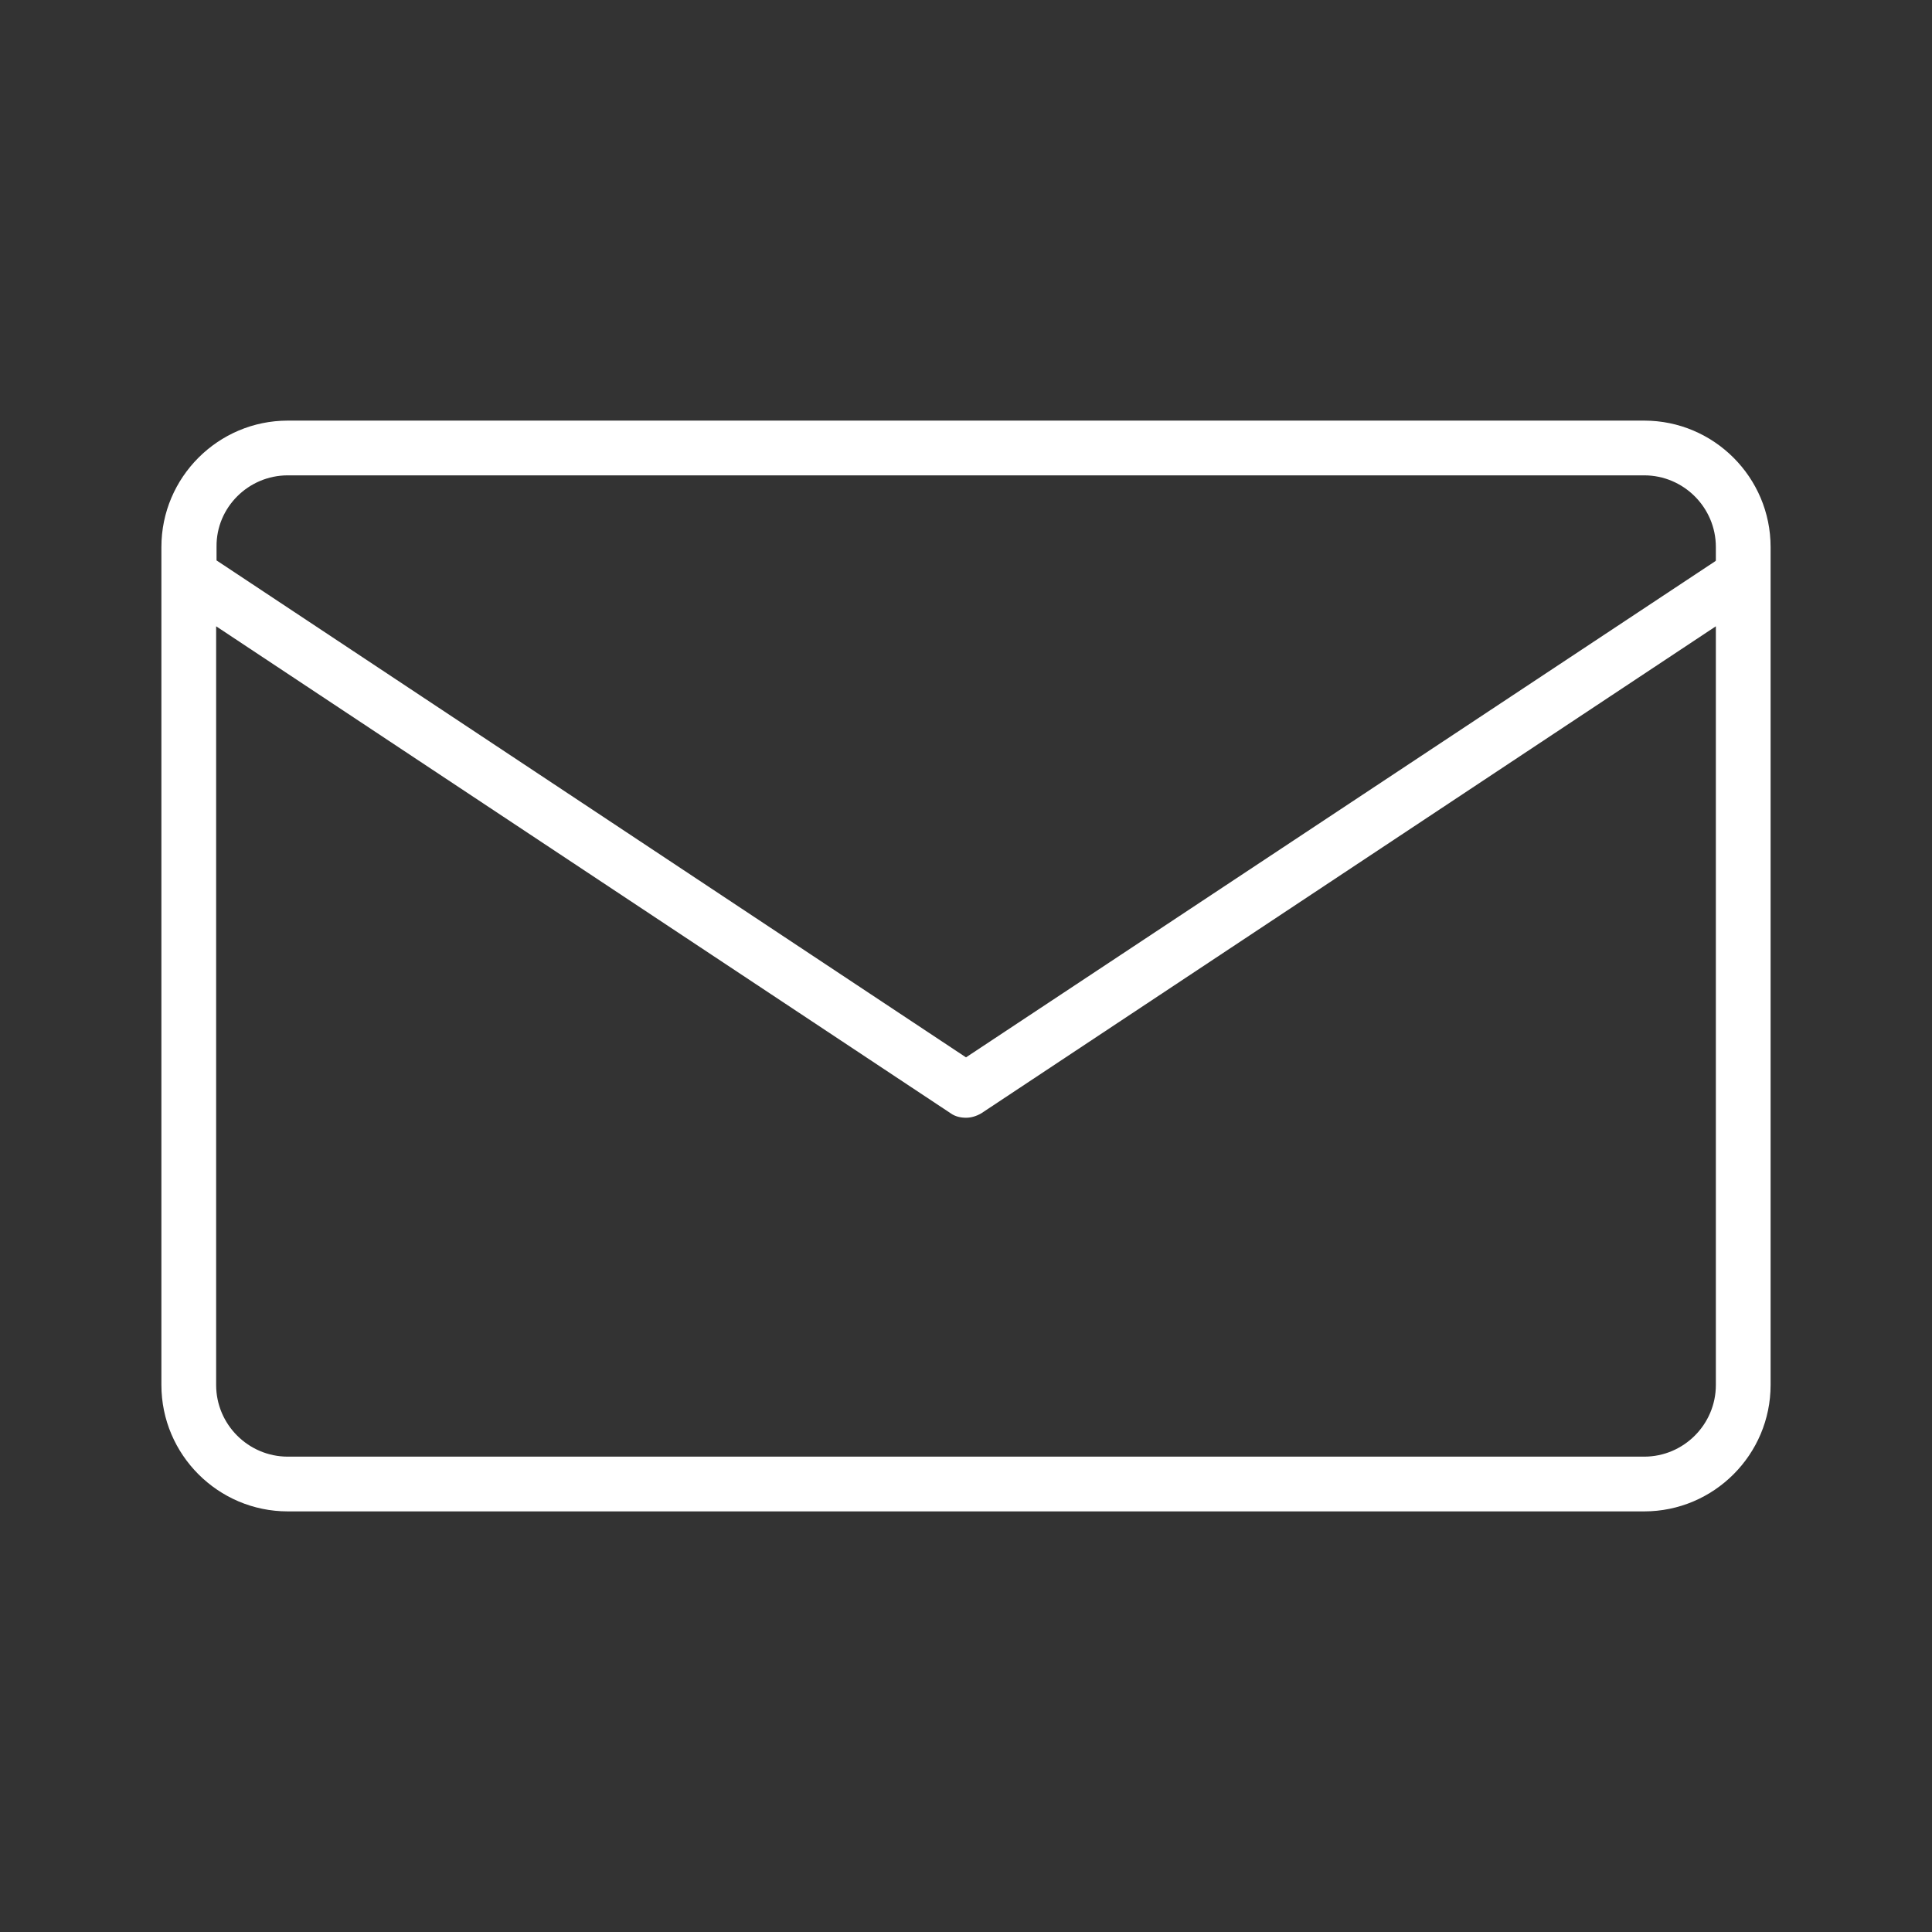 <?xml version="1.0" encoding="utf-8"?>
<!-- Generator: Adobe Illustrator 23.0.3, SVG Export Plug-In . SVG Version: 6.00 Build 0)  -->
<svg version="1.1" id="Capa_1" xmlns="http://www.w3.org/2000/svg" xmlns:xlink="http://www.w3.org/1999/xlink" x="0px" y="0px"
	 viewBox="0 0 48 48" style="enable-background:new 0 0 48 48;" xml:space="preserve">
<rect x="0" y="0" width="48" height="48" fill="#333333" stroke="none"/>
<style type="text/css">
	.st0{fill:#222222;}
	.st1{fill:#00A099;}
	.st2{fill-rule:evenodd;clip-rule:evenodd;fill:#00A099;}
	.st3{fill:#FFFFFF;}
	.st4{fill-rule:evenodd;clip-rule:evenodd;fill:#FFFFFF;}
	.st5{fill:none;stroke:#00A099;stroke-miterlimit:10;}
</style>
<path class="st3" d="M40.85,10.45H7.15c-1.73,0-3.14,1.41-3.14,3.14v20.82c0,1.73,1.41,3.14,3.14,3.14h33.7
	c1.73,0,3.14-1.41,3.14-3.14V13.59C43.99,11.86,42.58,10.45,40.85,10.45z M7.15,11.81h33.7c0.98,0,1.78,0.8,1.78,1.78v0.34
	c0,0-0.01,0-0.01,0.01L24,26.27L5.39,13.93c0,0-0.01,0-0.01-0.01v-0.34C5.37,12.61,6.17,11.81,7.15,11.81z M40.85,36.19H7.15
	c-0.98,0-1.78-0.8-1.78-1.78V15.56l18.25,12.1c0.11,0.08,0.25,0.11,0.38,0.11s0.26-0.04,0.38-0.11l18.25-12.1v18.85
	C42.63,35.39,41.83,36.19,40.85,36.19z"/>
</svg>
